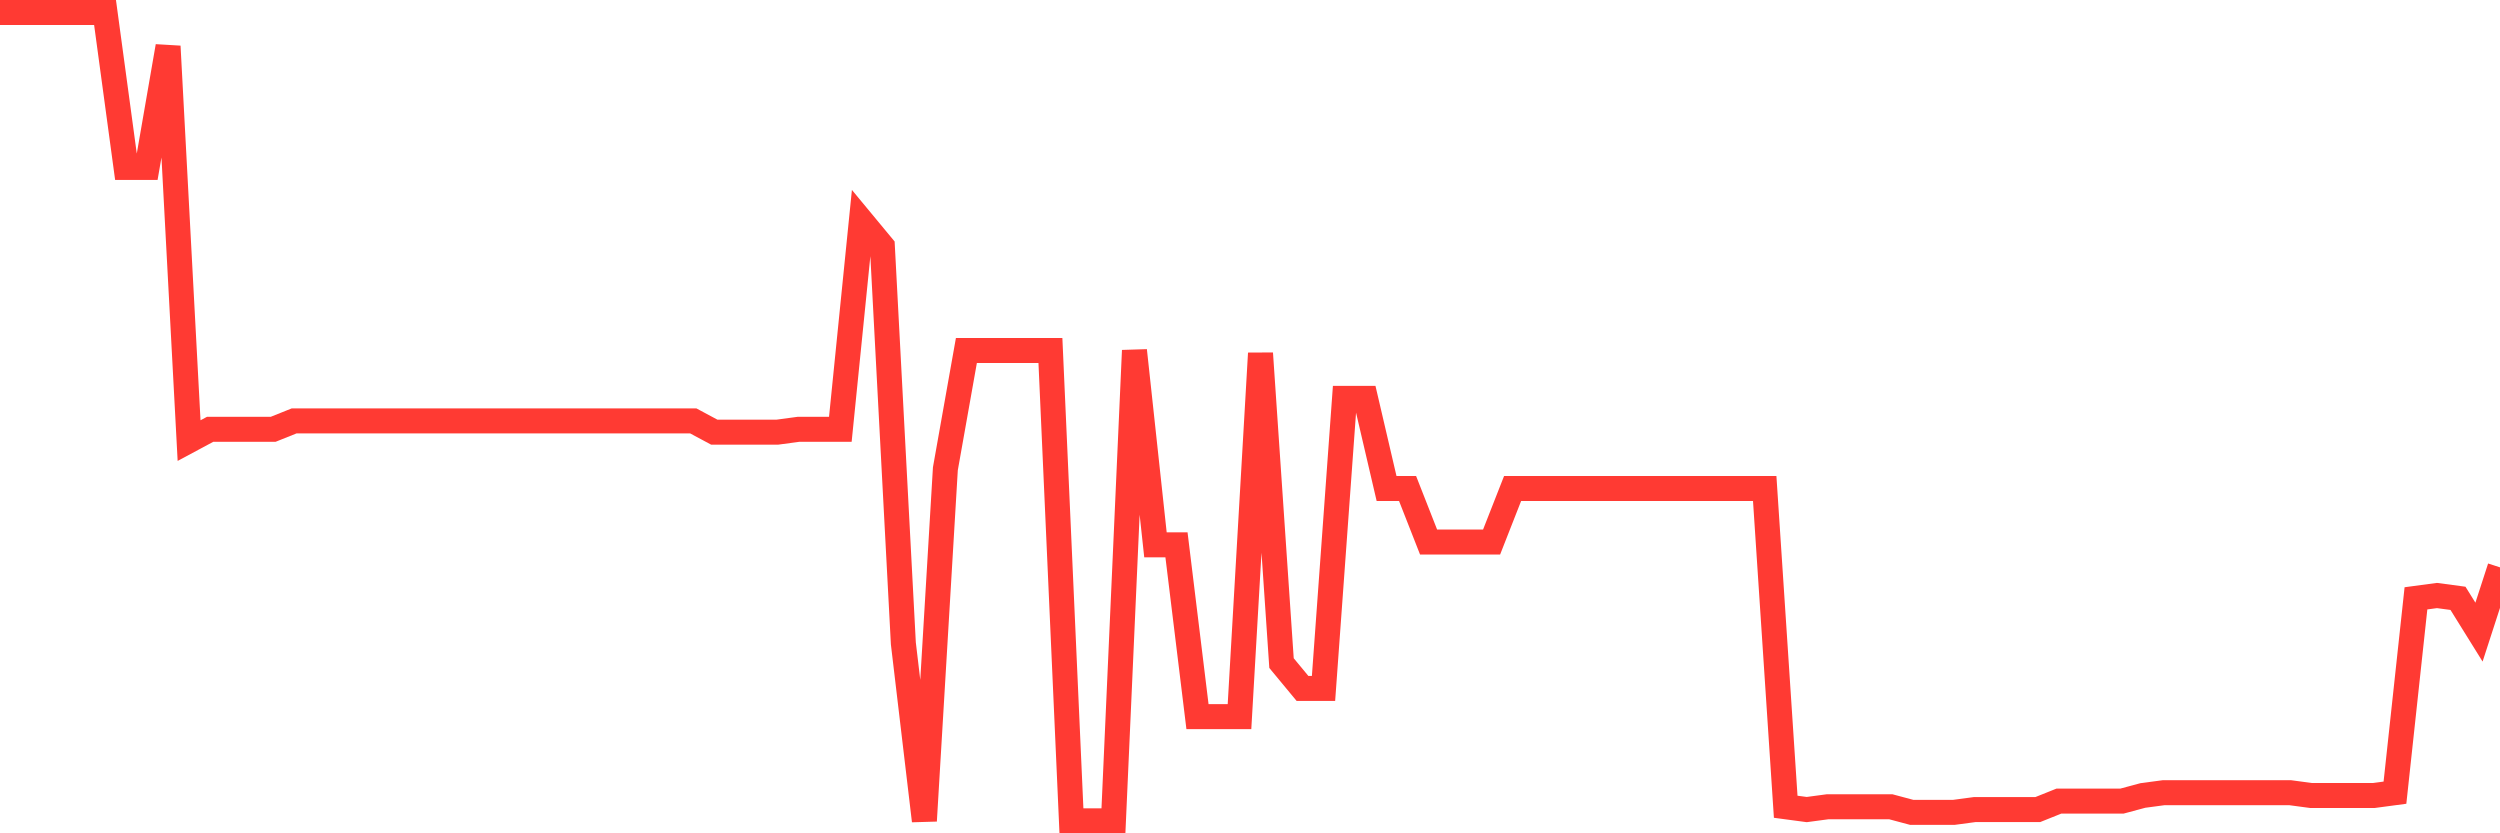 <svg
  xmlns="http://www.w3.org/2000/svg"
  xmlns:xlink="http://www.w3.org/1999/xlink"
  width="120"
  height="40"
  viewBox="0 0 120 40"
  preserveAspectRatio="none"
>
  <polyline
    points="0,0.6 1.008,0.6 2.017,0.6 3.025,0.6 4.034,0.6 5.042,0.6 6.05,8.036 7.059,8.036 8.067,2.222 9.076,21.149 10.084,20.608 11.092,20.608 12.101,20.608 13.109,20.608 14.118,20.203 15.126,20.203 16.134,20.203 17.143,20.203 18.151,20.203 19.16,20.203 20.168,20.203 21.176,20.203 22.185,20.203 23.193,20.203 24.202,20.203 25.21,20.203 26.218,20.203 27.227,20.203 28.235,20.203 29.244,20.203 30.252,20.203 31.261,20.203 32.269,20.203 33.277,20.203 34.286,20.744 35.294,20.744 36.303,20.744 37.311,20.744 38.319,20.608 39.328,20.608 40.336,20.608 41.345,10.604 42.353,11.821 43.361,30.883 44.37,39.4 45.378,22.501 46.387,16.823 47.395,16.823 48.403,16.823 49.412,16.823 50.42,16.823 51.429,39.4 52.437,39.4 53.445,39.4 54.454,16.823 55.462,26.151 56.471,26.151 57.479,34.398 58.487,34.398 59.496,34.398 60.504,16.958 61.513,31.829 62.521,33.046 63.529,33.046 64.538,19.121 65.546,19.121 66.555,23.447 67.563,23.447 68.571,26.016 69.58,26.016 70.588,26.016 71.597,26.016 72.605,23.447 73.613,23.447 74.622,23.447 75.63,23.447 76.639,23.447 77.647,23.447 78.655,23.447 79.664,23.447 80.672,23.447 81.681,23.447 82.689,23.447 83.697,23.447 84.706,23.447 85.714,38.724 86.723,38.859 87.731,38.724 88.739,38.724 89.748,38.724 90.756,38.724 91.765,38.994 92.773,38.994 93.782,38.994 94.79,38.859 95.798,38.859 96.807,38.859 97.815,38.859 98.824,38.454 99.832,38.454 100.84,38.454 101.849,38.454 102.857,38.183 103.866,38.048 104.874,38.048 105.882,38.048 106.891,38.048 107.899,38.048 108.908,38.048 109.916,38.048 110.924,38.183 111.933,38.183 112.941,38.183 113.95,38.183 114.958,38.048 115.966,28.72 116.975,28.585 117.983,28.72 118.992,30.342 120,27.233"
    fill="none"
    stroke="#ff3a33"
    stroke-width="1.2"
  >
  </polyline>
</svg>